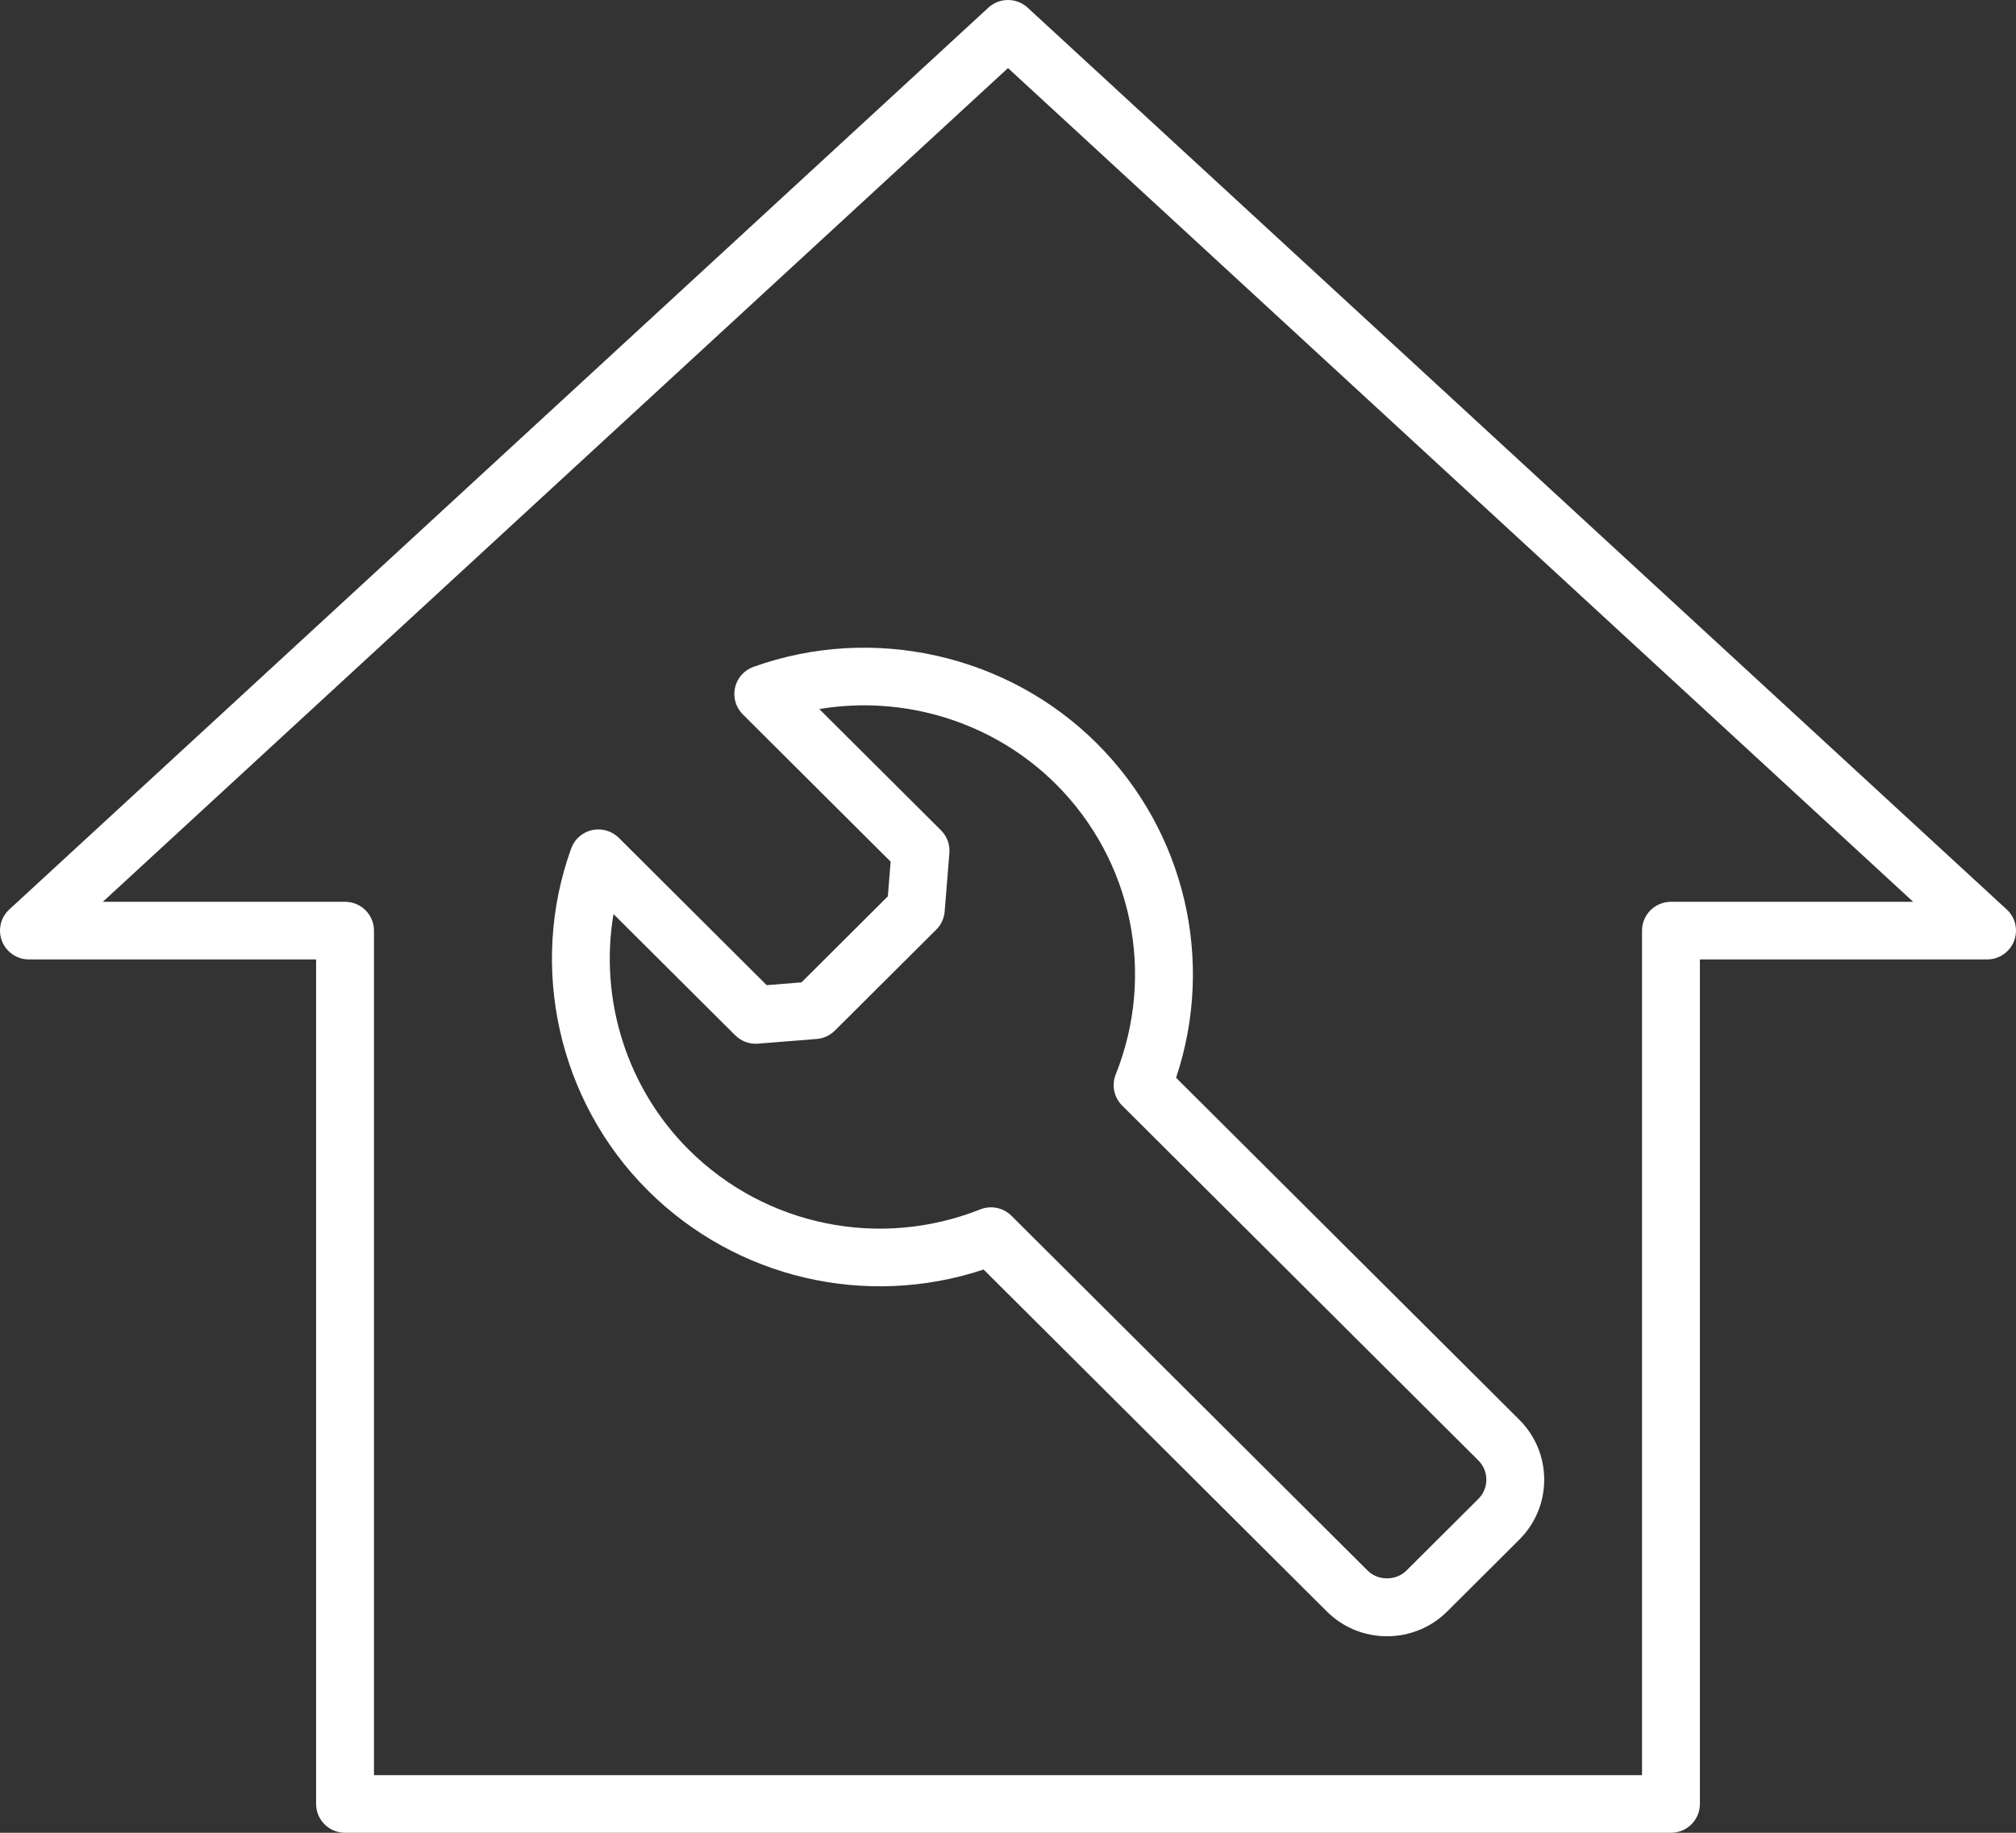 <svg width="110" height="100" viewBox="0 0 110 100" fill="none" xmlns="http://www.w3.org/2000/svg">
<rect x="0" y="0" width="110" height="100" fill="#333333" stroke="none"/>
<g clip-path="url(#clip0_21_600)">
<path d="M109.493 49.622L56.072 0.418C55.467 -0.139 54.533 -0.139 53.929 0.418L25.388 26.705L22.231 29.613L0.507 49.622C0.03 50.061 -0.128 50.747 0.109 51.349C0.346 51.952 0.929 52.349 1.578 52.349H17.248V98.428C17.248 99.296 17.955 100 18.827 100H91.174C92.045 100 92.752 99.296 92.752 98.428V52.349H108.422C109.071 52.349 109.655 51.952 109.891 51.349C110.128 50.747 109.97 50.061 109.493 49.622ZM91.174 49.204C90.302 49.204 89.595 49.908 89.595 50.776V96.855H20.405V50.776C20.405 49.908 19.698 49.204 18.827 49.204H5.611L55 3.714L104.389 49.204H91.174Z" fill="white"/>
<path d="M41.112 36.385C40.603 36.567 40.223 36.996 40.105 37.522C39.987 38.047 40.147 38.596 40.529 38.977L48.596 47.013L48.444 48.905L43.732 53.6L41.833 53.752L33.766 45.715C33.383 45.334 32.832 45.175 32.305 45.292C31.777 45.41 31.347 45.788 31.165 46.295C28.828 52.769 30.471 60.093 35.35 64.954C40.17 69.756 47.258 71.396 53.669 69.268L72.392 87.92C73.27 88.795 74.438 89.277 75.68 89.277C76.923 89.277 78.091 88.795 78.969 87.92L82.894 84.01C83.772 83.135 84.257 81.971 84.257 80.734C84.257 79.496 83.772 78.333 82.894 77.458L64.171 58.805C66.307 52.418 64.661 45.357 59.841 40.555C54.962 35.694 47.61 34.056 41.112 36.385ZM60.877 58.624C60.643 59.208 60.781 59.875 61.227 60.319L80.662 79.681C80.944 79.962 81.1 80.336 81.1 80.734C81.1 81.131 80.944 81.505 80.662 81.786L76.737 85.696C76.173 86.259 75.188 86.259 74.624 85.696L55.189 66.335C54.887 66.034 54.484 65.874 54.073 65.874C53.876 65.874 53.678 65.911 53.488 65.986C48.002 68.168 41.758 66.891 37.582 62.731C34.184 59.346 32.692 54.51 33.475 49.873L40.117 56.489C40.444 56.815 40.899 56.98 41.359 56.944L44.563 56.688C44.937 56.658 45.288 56.496 45.553 56.232L51.087 50.72C51.352 50.456 51.514 50.106 51.544 49.734L51.802 46.541C51.839 46.082 51.671 45.629 51.344 45.303L44.703 38.687C49.357 37.908 54.212 39.394 57.609 42.779C61.785 46.938 63.068 53.158 60.877 58.624Z" fill="white"/>
</g>
<defs>
<clipPath id="clip0_21_600">
<rect width="110" height="100" fill="white"/>
</clipPath>
</defs>
</svg>
